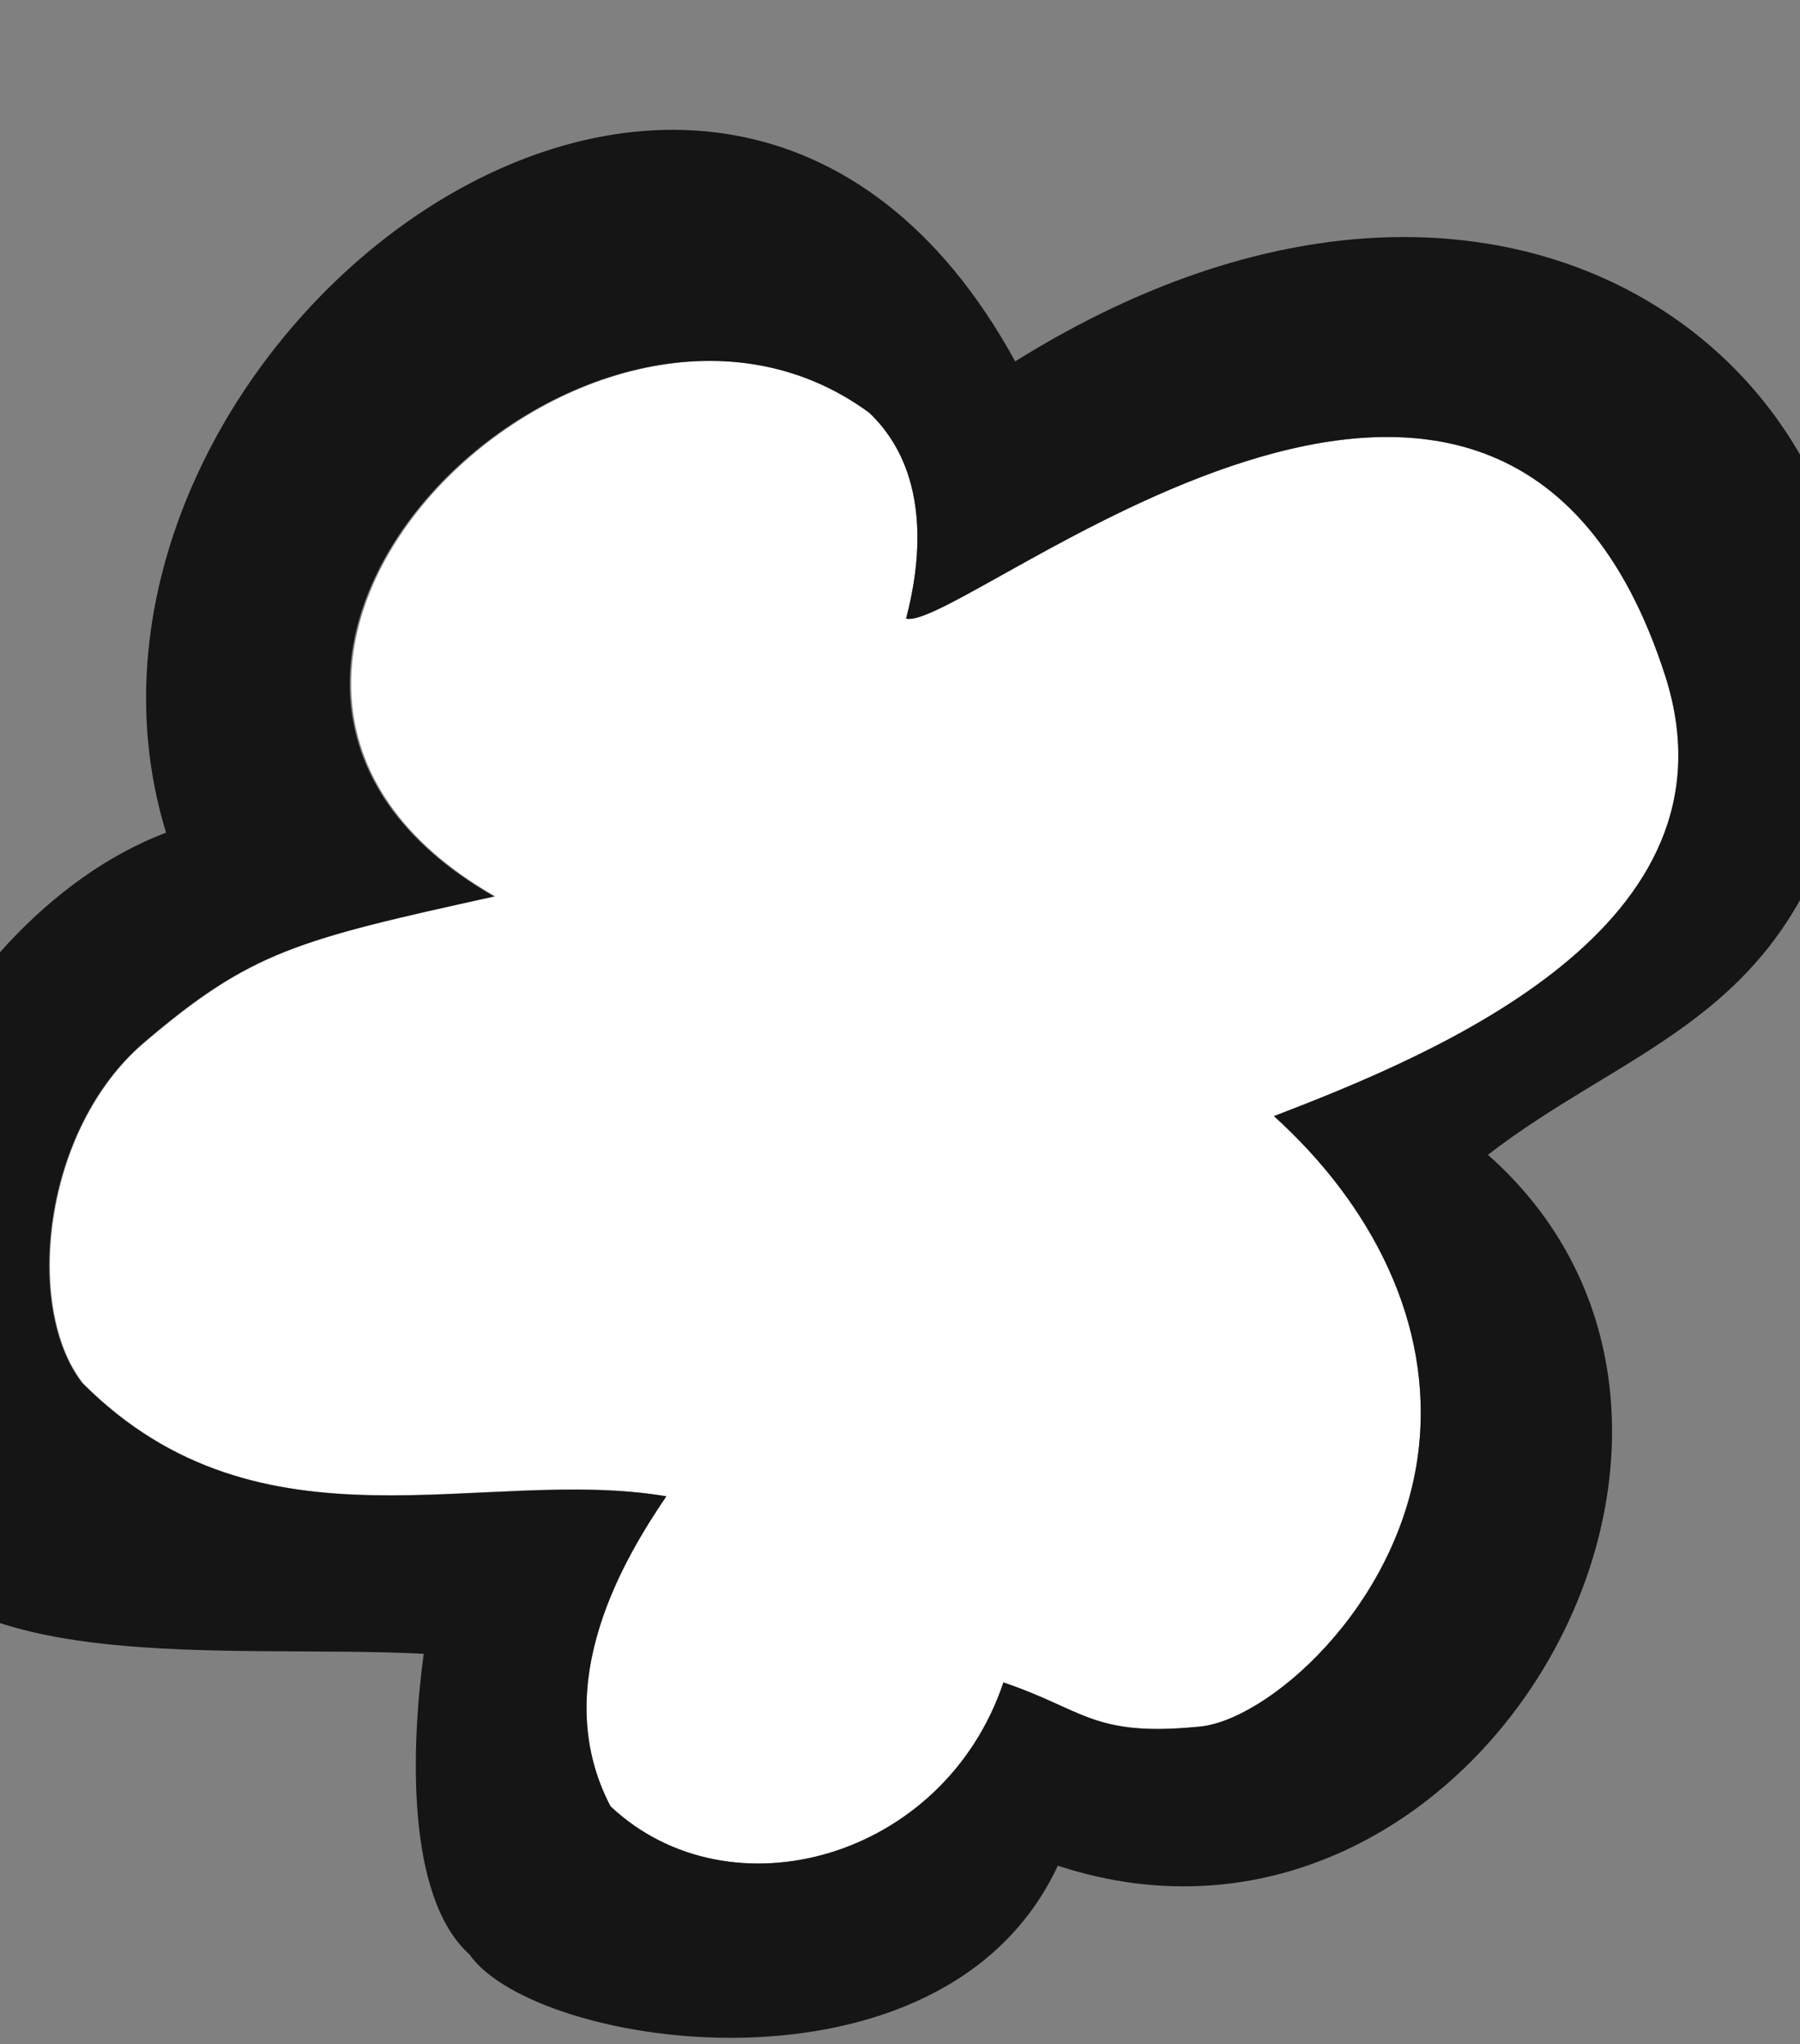 <?xml version="1.0" encoding="UTF-8"?>
<svg id="Layer_1" data-name="Layer 1" xmlns="http://www.w3.org/2000/svg" viewBox="0 0 25.15 28.55">
  <rect x="0" y="0" width="25.15" height="28.55" fill="#808080" stroke="none"/>
  <defs>
    <style>
      .cls-1 {
        fill: #fff;
      }

      .cls-2 {
        fill: #151515;
      }
    </style>
  </defs>
  <path class="cls-1" d="M12.15,5.77c.9.86.69,2.19.51,2.87.78.21,8.32-6.33,10.61.81,1.11,3.49-3.18,5.26-5.47,6.14,1.36,1.23,2.23,2.89,2.02,4.67-.26,2.19-2.14,3.8-3.09,3.86-1.46.14-1.59-.24-2.71-.62-.83,2.47-3.82,3.3-5.49,1.73-.9-1.72.24-3.53.78-4.33-2.57-.44-5.66.92-8.15-1.58-.82-1.05-.56-3.54.85-4.75,1.5-1.28,2.14-1.44,4.91-2.05-5.38-3.08,1.29-9.67,5.25-6.75"/>
  <path class="cls-2" d="M6.9,12.52c-5.38-3.08,1.29-9.67,5.25-6.75.9.86.69,2.19.51,2.87.78.21,8.32-6.33,10.61.81,1.11,3.49-3.18,5.26-5.47,6.14,1.36,1.23,2.23,2.89,2.02,4.67-.26,2.19-2.14,3.8-3.09,3.86-1.46.14-1.58-.24-2.71-.62-.83,2.47-3.82,3.3-5.49,1.73-.9-1.72.24-3.53.78-4.33-2.57-.43-5.66.92-8.16-1.58-.82-1.05-.56-3.54.85-4.75,1.5-1.28,2.14-1.44,4.91-2.05M14.18,5.04c-4.22-7.69-13.9-.07-11.86,6.59-3.23,1.23-5.57,6.24-3.99,9.7.93,2.13,4.87,1.63,7.59,1.77-.17,1.26-.26,3.39.64,4.2.92,1.32,6.62,2.19,8.22-1.24,5.79,1.9,10.38-6.06,6.01-9.93,1.85-1.43,3.89-1.85,4.8-4.56,1.91-5.72-4-11.14-11.41-6.52"/>
</svg>
